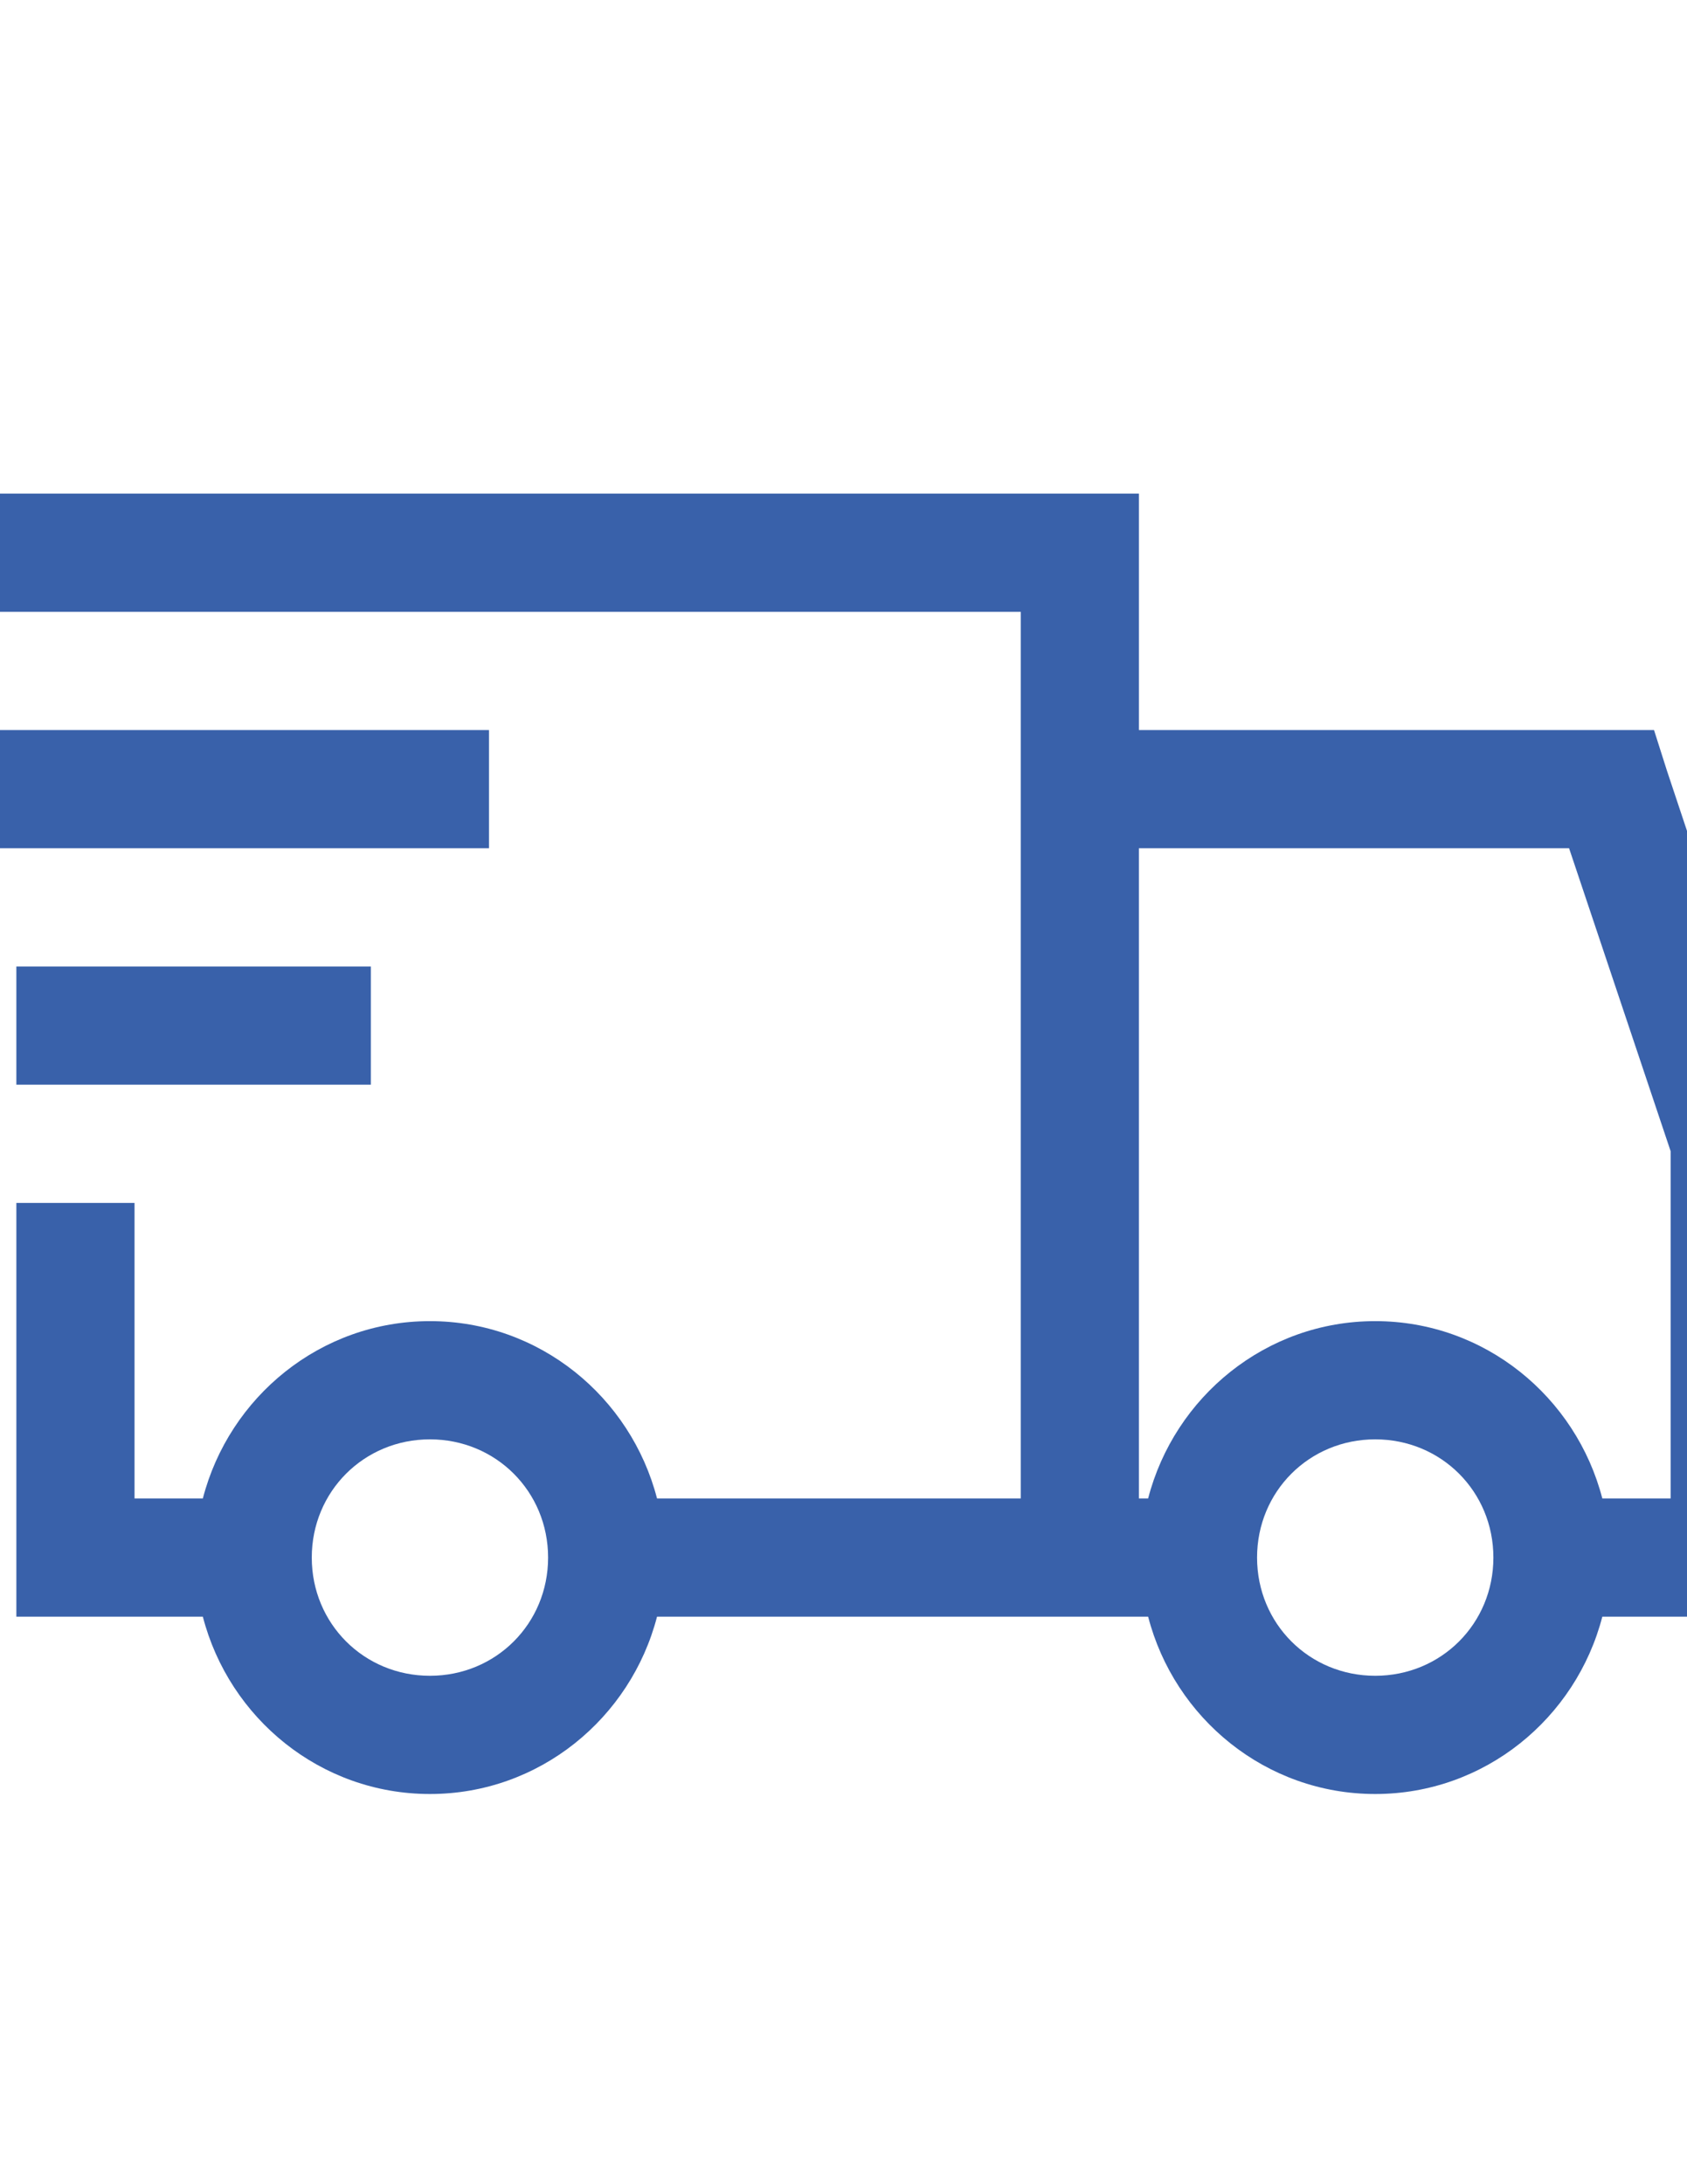 <?xml version="1.0" encoding="UTF-8"?>
<!DOCTYPE svg PUBLIC "-//W3C//DTD SVG 1.1//EN" "http://www.w3.org/Graphics/SVG/1.1/DTD/svg11.dtd">
<!-- Creator: CorelDRAW -->
<svg xmlns="http://www.w3.org/2000/svg" xml:space="preserve" width="8.5in" height="11in" version="1.1" style="shape-rendering:geometricPrecision; text-rendering:geometricPrecision; image-rendering:optimizeQuality; fill-rule:evenodd; clip-rule:evenodd"
viewBox="0 0 8500 11000"
 xmlns:xlink="http://www.w3.org/1999/xlink"
 xmlns:xodm="http://www.corel.com/coreldraw/odm/2003">
 <defs>
  <style type="text/css">
   <![CDATA[
    .fil0 {fill:#3961AA;fill-rule:nonzero}
   ]]>
  </style>
 </defs>
 <g id="Layer_x0020_1">
  <path class="fil0" d="M-512.89 2485.93l0 595.36 5655.94 0 0 4465.21 -1832.59 0c-132.56,-511.64 -593.04,-893.04 -1144.21,-893.04 -551.18,0 -1011.65,381.41 -1144.22,893.04l-344.2 0 0 -1488.4 -595.36 0 0 2083.77 939.56 0c132.56,511.64 593.04,893.04 1144.22,893.04 551.18,0 1011.65,-381.41 1144.21,-893.04l2474.46 0c132.56,511.64 593.04,893.04 1144.21,893.04 551.18,0 1011.65,-381.41 1144.22,-893.04l939.56 0 0 -2427.96 -18.61 -46.51 -595.36 -1786.09 -65.12 -204.66 -2595.41 0 0 -1190.72 -6251.3 0 0 -0.01zm297.67 1190.73l0 595.36 2679.13 0 0 -595.36 -2679.13 0zm5953.61 595.36l2167.49 0 511.64 1525.61 0 1748.87 -344.2 0c-132.56,-511.64 -593.04,-893.04 -1144.21,-893.04 -551.18,0 -1011.65,381.41 -1144.22,893.04l-46.51 0 0 -3274.48 0.01 0zm-5655.94 595.36l0 595.36 1786.08 0 0 -595.36 -1786.08 0zm2083.77 2381.44c332.56,0 595.36,262.8 595.36,595.36 0,332.56 -262.8,595.36 -595.36,595.36 -332.56,0 -595.36,-262.8 -595.36,-595.36 0,-332.57 262.8,-595.36 595.36,-595.36zm4762.89 0c332.56,0 595.36,262.8 595.36,595.36 0,332.56 -262.8,595.36 -595.36,595.36 -332.57,0 -595.36,-262.8 -595.36,-595.36 0,-332.57 262.8,-595.36 595.36,-595.36z"/>
 </g>
</svg>
